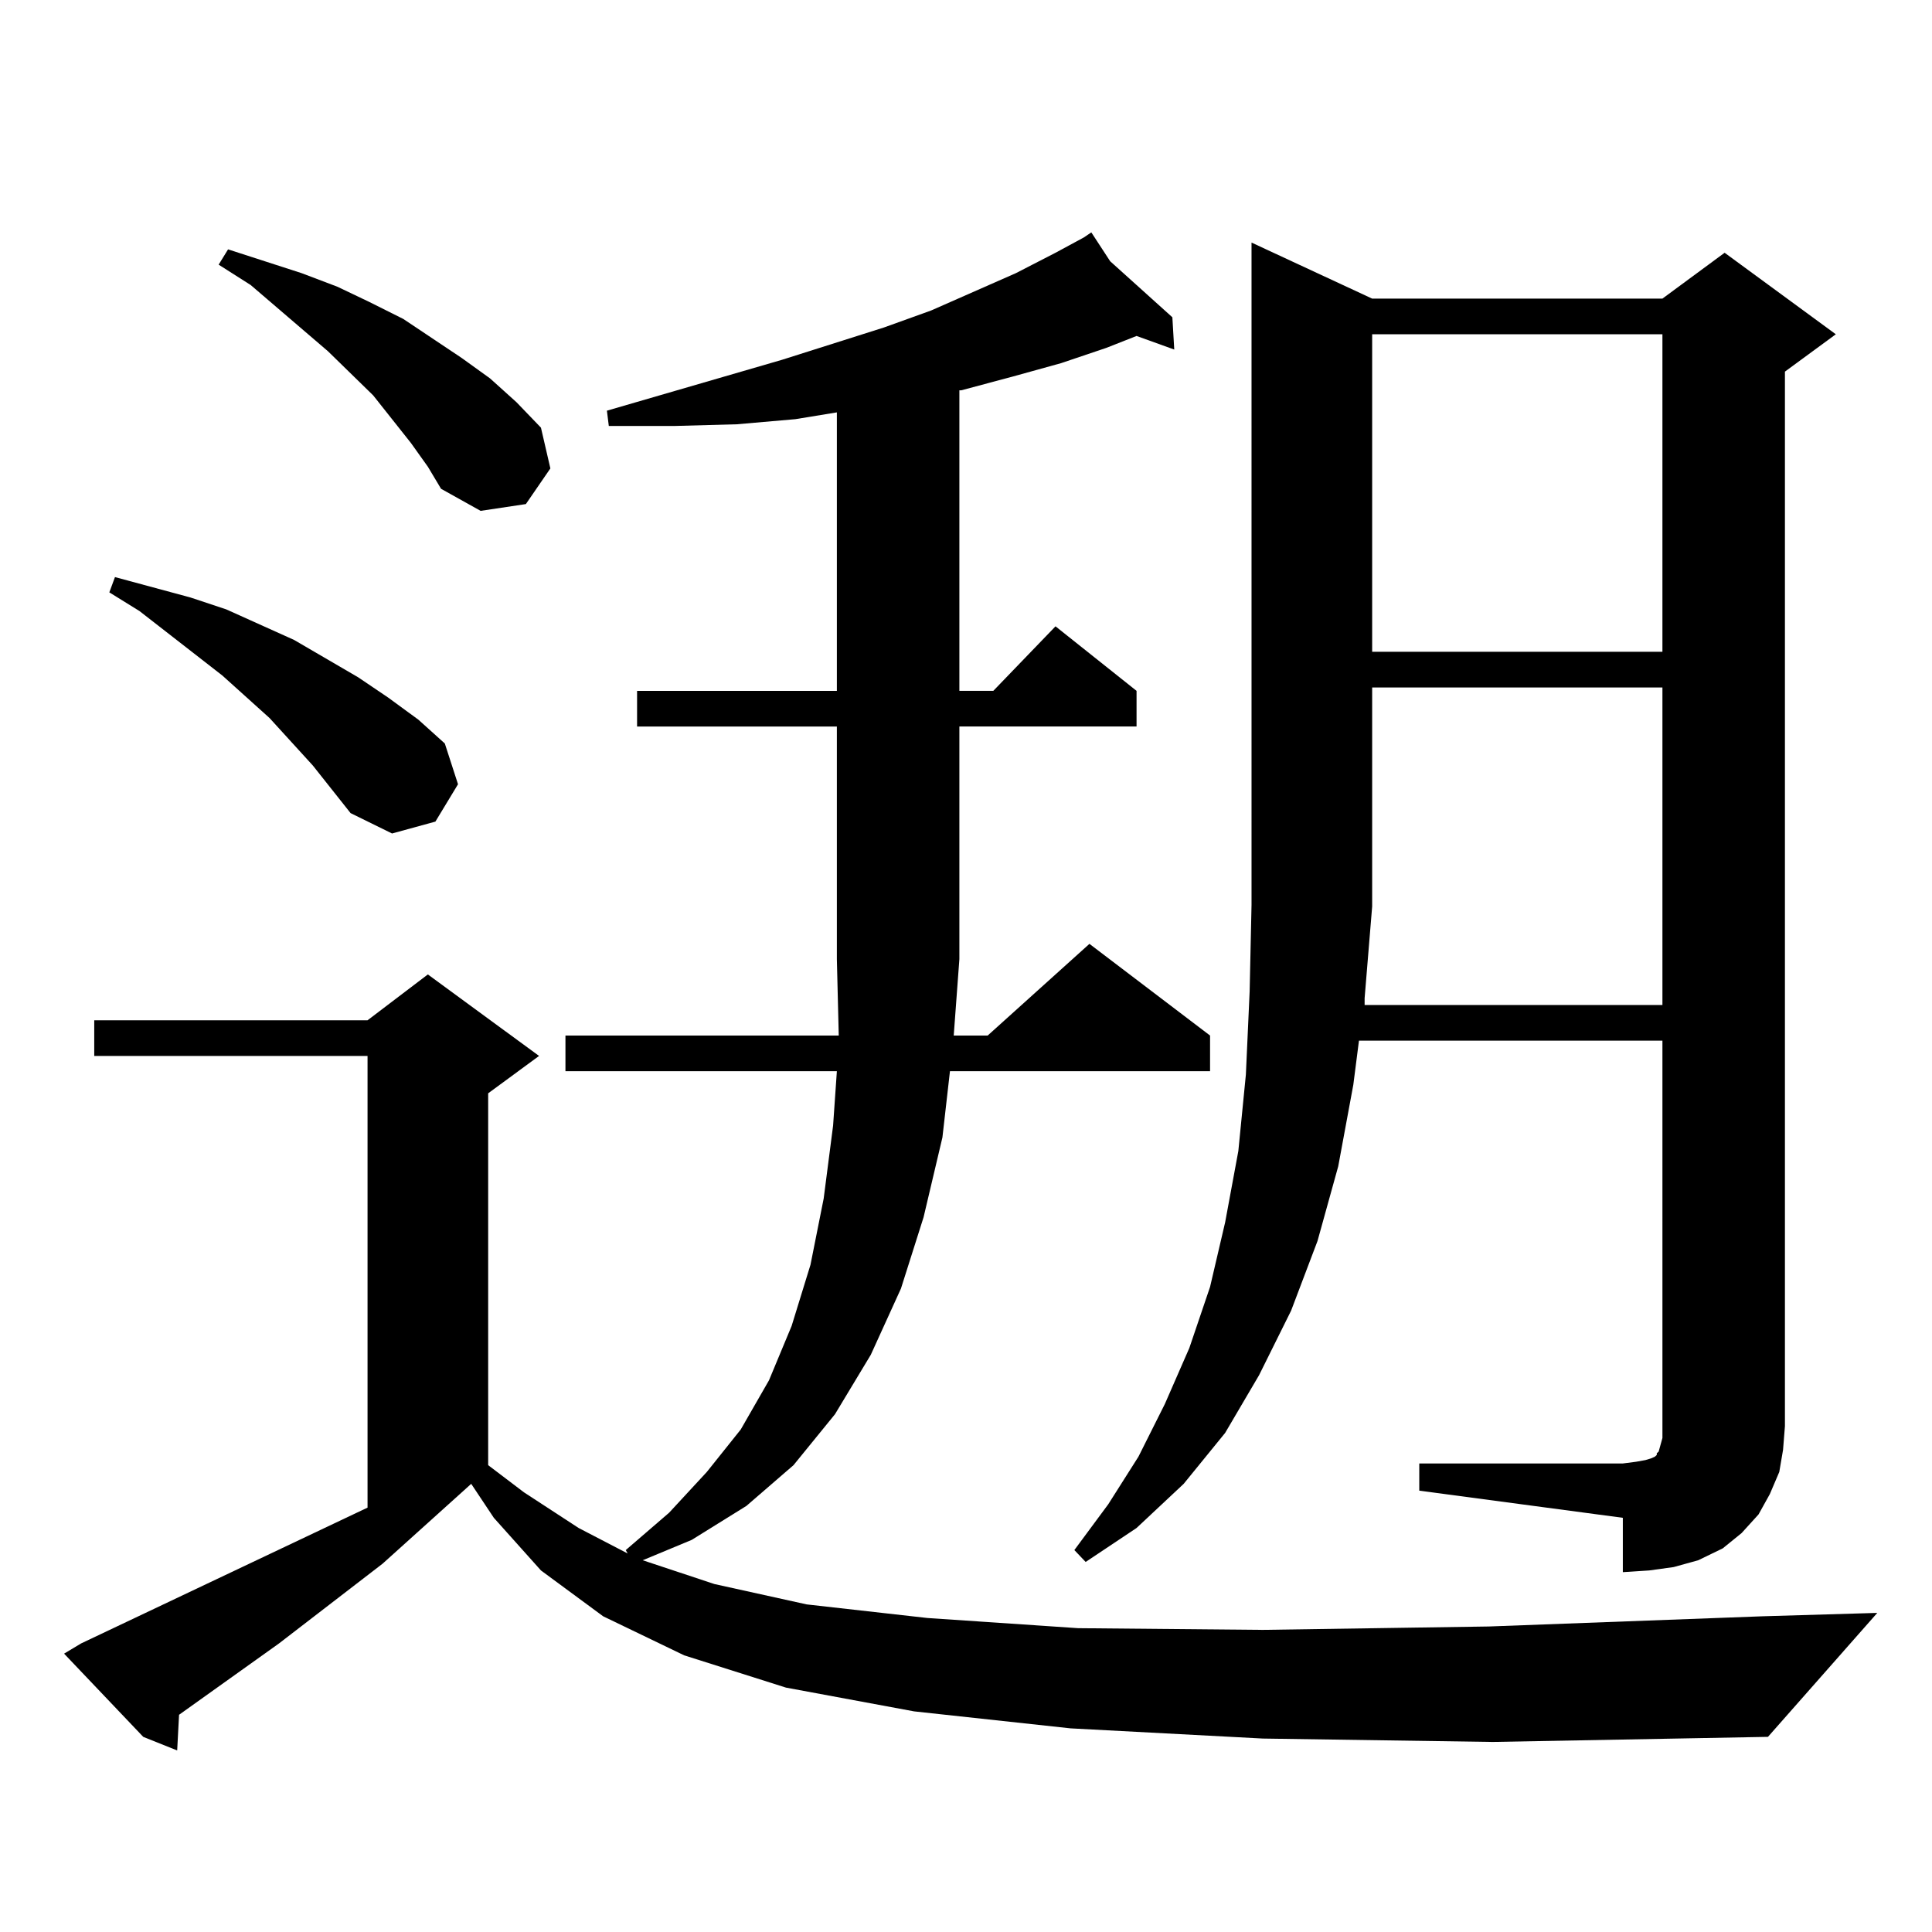 <?xml version="1.0" encoding="utf-8"?>
<!-- Generator: Adobe Illustrator 16.0.0, SVG Export Plug-In . SVG Version: 6.00 Build 0)  -->
<!DOCTYPE svg PUBLIC "-//W3C//DTD SVG 1.1//EN" "http://www.w3.org/Graphics/SVG/1.1/DTD/svg11.dtd">
<svg version="1.1" id="图层_1" xmlns="http://www.w3.org/2000/svg" xmlns:xlink="http://www.w3.org/1999/xlink" x="0px" y="0px"
	 width="1000px" height="1000px" viewBox="0 0 1000 1000" enable-background="new 0 0 1000 1000" xml:space="preserve">
<path d="M653.643,899.871l-99.51-5.273l-80.974-8.789l-66.34-12.305l-52.682-16.699l-41.95-20.215l-32.194-23.73l-24.39-27.246
	l-11.707-17.578l-45.853,41.309l-53.657,41.309l-51.706,36.914l-0.976,18.457l-17.561-7.031L33.17,855.926l8.78-5.273L190.24,780.34
	V546.551H48.78v-18.457h141.46l31.219-23.73l57.56,42.188l-26.341,19.336v192.48l18.536,14.063l28.292,18.457l25.365,13.184
	l-0.976-1.758l22.438-19.336l19.512-21.094l17.561-21.973l14.634-25.488l11.707-28.125l9.756-31.641l6.829-34.277l4.878-37.793
	l1.951-28.125H292.676v-18.457h141.46l-0.976-39.551v-120.41H329.749v-18.457h103.412V213.445l-21.463,3.516l-30.243,2.637
	l-32.194,0.879h-34.146l-0.976-7.91l90.729-26.367L457.55,169.5l24.39-8.789l43.901-19.336l20.487-10.547l14.634-7.91h-0.976h0.976
	l3.902-2.637l9.756,14.941l32.194,29.004l0.976,16.699l-19.512-7.031l-15.609,6.152l-23.414,7.91l-25.365,7.031l-26.341,7.031
	h-0.976v155.566h17.561l32.194-33.398l41.95,33.398v18.457h-91.705v120.41l-2.927,39.551h17.561l52.682-47.461l62.438,47.461v18.457
	H491.696l-3.902,34.277l-9.756,41.309l-11.707,36.914l-15.609,34.277L432.185,732l-21.463,26.367l-24.39,21.094l-28.292,17.578
	l-25.365,10.547l37.072,12.305l47.804,10.547l62.438,7.031l78.047,5.273l95.607,0.879l117.07-1.758l141.46-5.273l59.511-1.758
	l-56.584,64.16l-142.436,2.637L653.643,899.871z M161.948,396.258l-22.438-24.609l-24.39-21.973l-42.926-33.398l-15.609-9.668
	l2.927-7.91l39.023,10.547l18.536,6.152l35.121,15.82l33.17,19.336l15.609,10.547l15.609,11.426l13.658,12.305l6.829,21.094
	l-11.707,19.336l-22.438,6.152l-21.463-10.547L161.948,396.258z M212.678,229.266l-19.512-24.609l-23.414-22.852l-39.999-34.277
	l-16.585-10.547l4.878-7.91l38.048,12.305l18.536,7.031l16.585,7.91l17.561,8.789l30.243,20.215l14.634,10.547l13.658,12.305
	l12.683,13.184l4.878,21.094l-12.683,18.457l-23.414,3.516l-20.487-11.426l-6.829-11.426L212.678,229.266z M734.617,757.488H839.98
	l6.829-0.879l4.878-0.879l2.927-0.879l1.951-0.879l0.976-0.879v-0.879l0.976-0.879l0.976-3.516l0.976-3.516V538.641H703.398
	l-2.927,22.852l-7.805,42.188l-10.731,38.672l-13.658,36.035l-16.585,33.398l-17.561,29.883l-21.463,26.367l-24.39,22.852
	l-26.341,17.578l-5.854-6.152l17.561-23.73l15.609-24.609l13.658-27.246l12.683-29.004l10.731-31.641l7.805-33.398l6.829-36.914
	l3.902-39.551l1.951-43.066l0.976-44.824V125.555l62.438,29.004h150.24l32.194-23.73l57.56,42.188l-26.341,19.336v545.801
	l-0.976,12.305l-1.951,11.426l-4.878,11.426l-5.854,10.547l-8.78,9.668l-9.756,7.91l-12.683,6.152l-12.683,3.516l-12.683,1.758
	l-13.658,0.879v-28.125l-105.363-14.063V757.488z M710.227,469.207l-3.902,47.461v3.516h154.143V355.828h-150.24v112.5V469.207z
	 M710.227,173.016v164.355h150.24V173.016H710.227z"/>
</svg>
